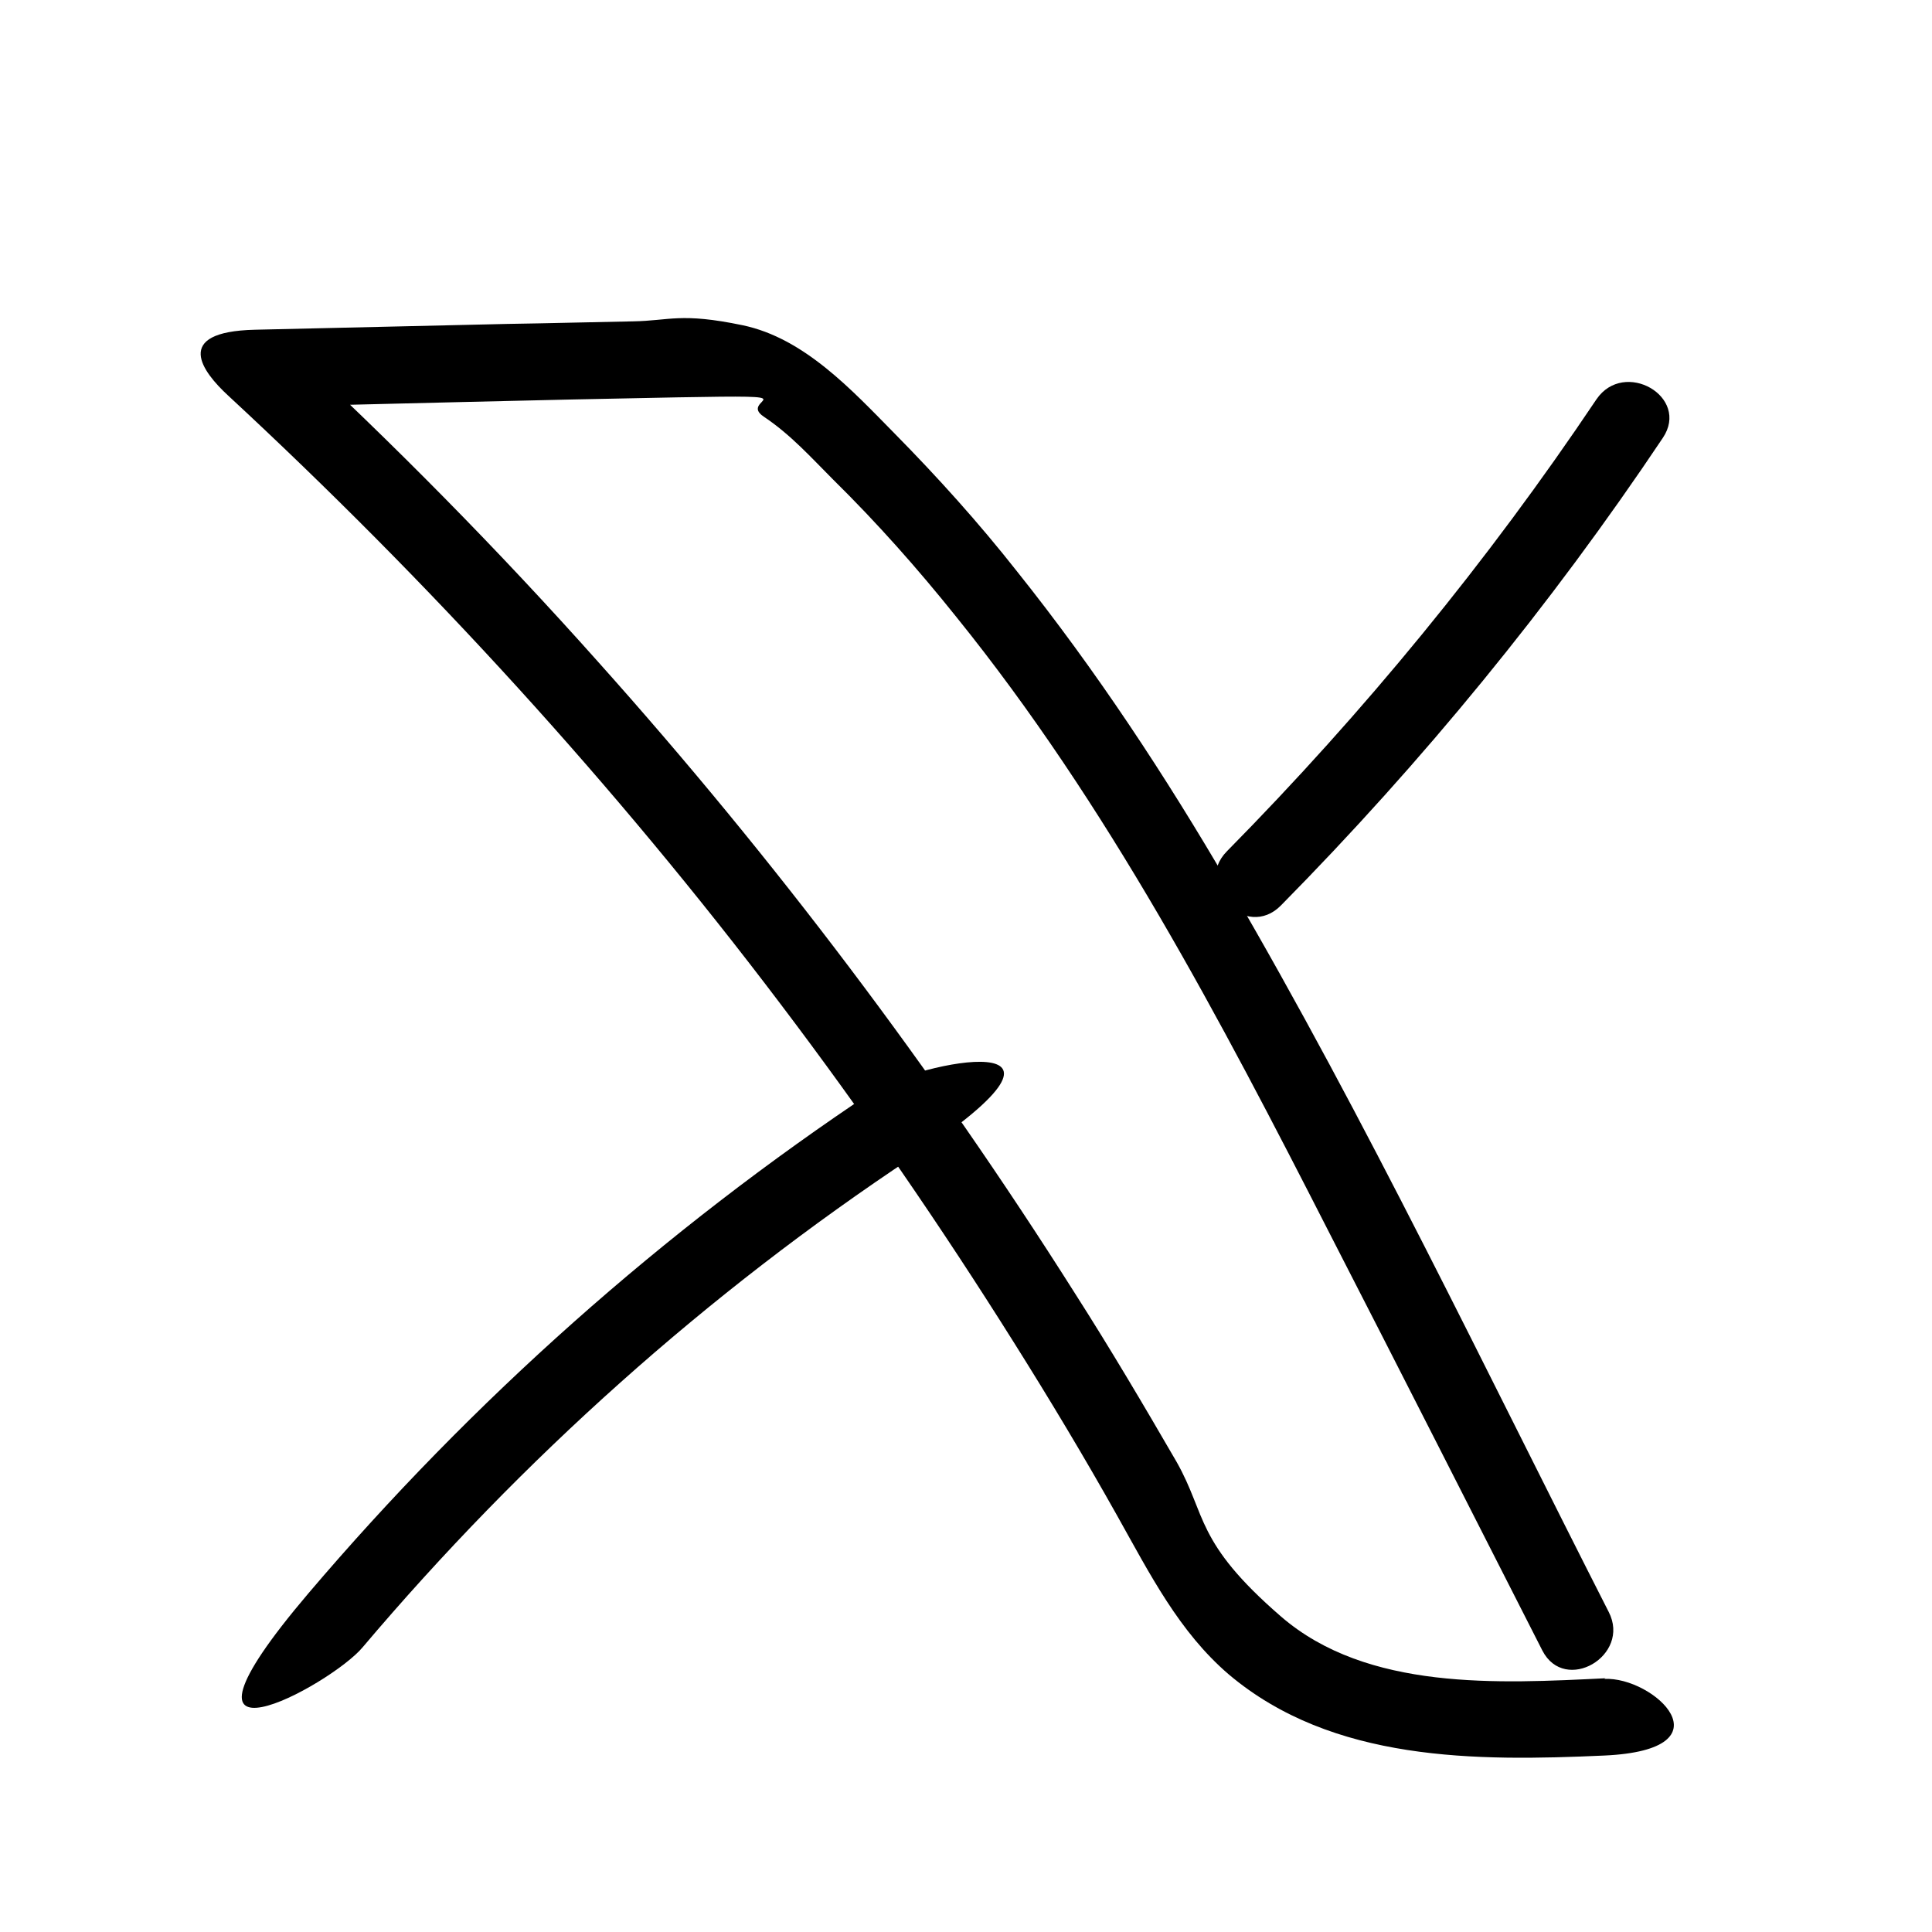 <?xml version="1.0" encoding="UTF-8"?><svg id="Layer_1" xmlns="http://www.w3.org/2000/svg" viewBox="0 0 300 300"><path d="M249.3,260.6c-16.5.8-37,2-50.4-9.6s-11.5-15.7-16.2-24c-5.1-8.8-10.3-17.6-15.8-26.2-21.9-34.6-46.7-67.5-74-98-15.5-17.4-31.9-34-49-49.8l-4.2,10.2c21.8-.5,43.6-1.1,65.5-1.5s9.2.2,13.4,3,7.4,6.4,10.8,9.8c6.8,6.7,13.1,13.8,19.1,21.3,23.5,29.1,41,62.5,57.9,95.6,11.1,21.6,22.1,43.3,33.1,64.9,3.5,6.8,13.8.8,10.3-6-19.2-37.7-37.5-76.2-58.9-112.8-9.9-17-20.7-33.4-33-48.8-5.9-7.5-12.3-14.6-19-21.4-6.6-6.7-14-14.8-23.6-16.8s-11.3-.7-17-.6-13,.3-19.6.4c-13,.3-26.1.6-39.1.9s-8.1,6.6-4.2,10.2c31.2,28.9,60.1,60.5,85.8,94.5,12.8,16.9,24.9,34.5,36.2,52.5,5.6,8.9,11,17.9,16.1,27s9.6,18,17.3,24.6c16.1,13.6,38.4,13.5,58.3,12.6s7.7-12.3,0-11.9h0Z" stroke-width="0"/><path d="M247.9,62c-16.9,25.2-36.1,48.6-57.4,70.2-5.4,5.5,3,13.9,8.4,8.4,22-22.3,41.9-46.6,59.3-72.6,4.3-6.4-6-12.3-10.3-6h0Z" stroke-width="0"/><path d="M135.8,169.3c-32.8,21.8-62.4,48.1-87.9,78.1s3.5,14.3,8.4,8.4c24.8-29.3,53.5-55,85.5-76.2s.4-14.5-6-10.3h0Z" stroke-width="0"/></svg>